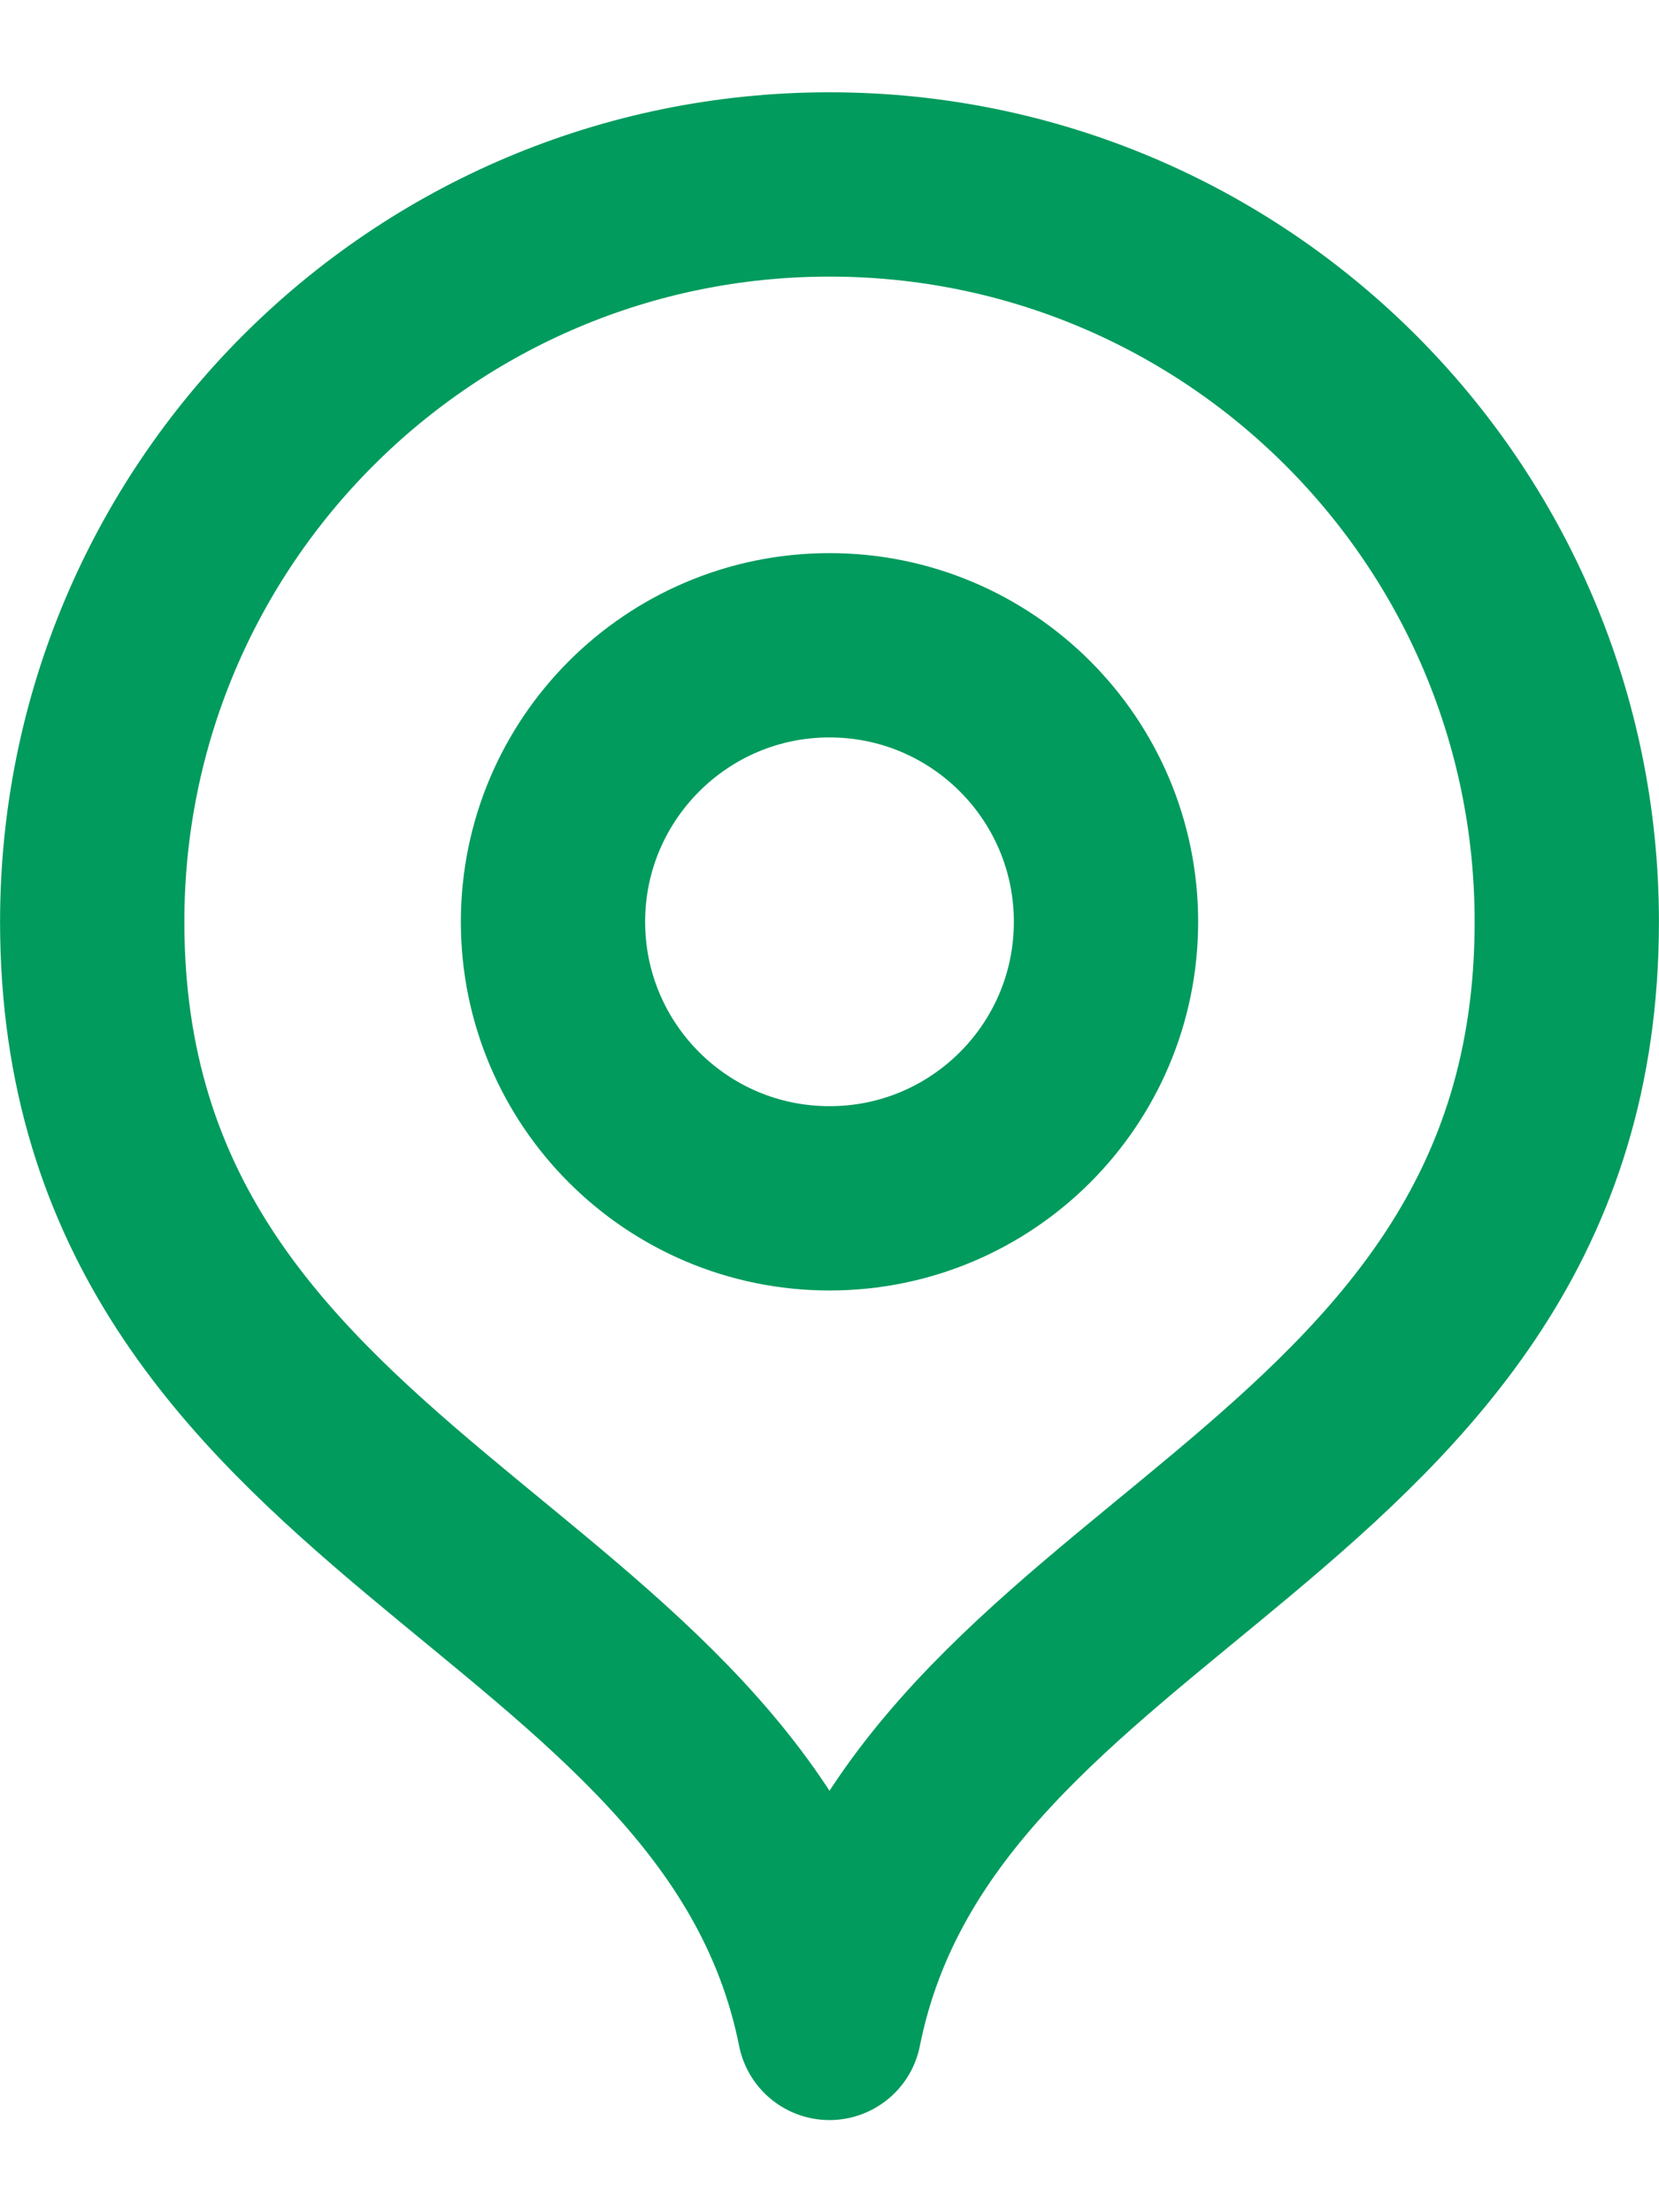<svg width="12" height="16" viewBox="0 0 12 16" fill="none" xmlns="http://www.w3.org/2000/svg">
<path d="M6 14.667C6.667 11.334 11.333 10.946 11.333 6.667C11.333 3.722 8.946 1.334 6 1.334C3.055 1.334 0.667 3.722 0.667 6.667C0.667 10.946 5.333 11.334 6 14.667Z" stroke="#009B5D" stroke-width="1.333" stroke-linecap="round" stroke-linejoin="round"/>
<path d="M6 8.667C7.105 8.667 8 7.772 8 6.667C8 5.563 7.105 4.667 6 4.667C4.896 4.667 4 5.563 4 6.667C4 7.772 4.896 8.667 6 8.667Z" stroke="#009B5D" stroke-width="1.333" stroke-linecap="round" stroke-linejoin="round"/>
</svg>
